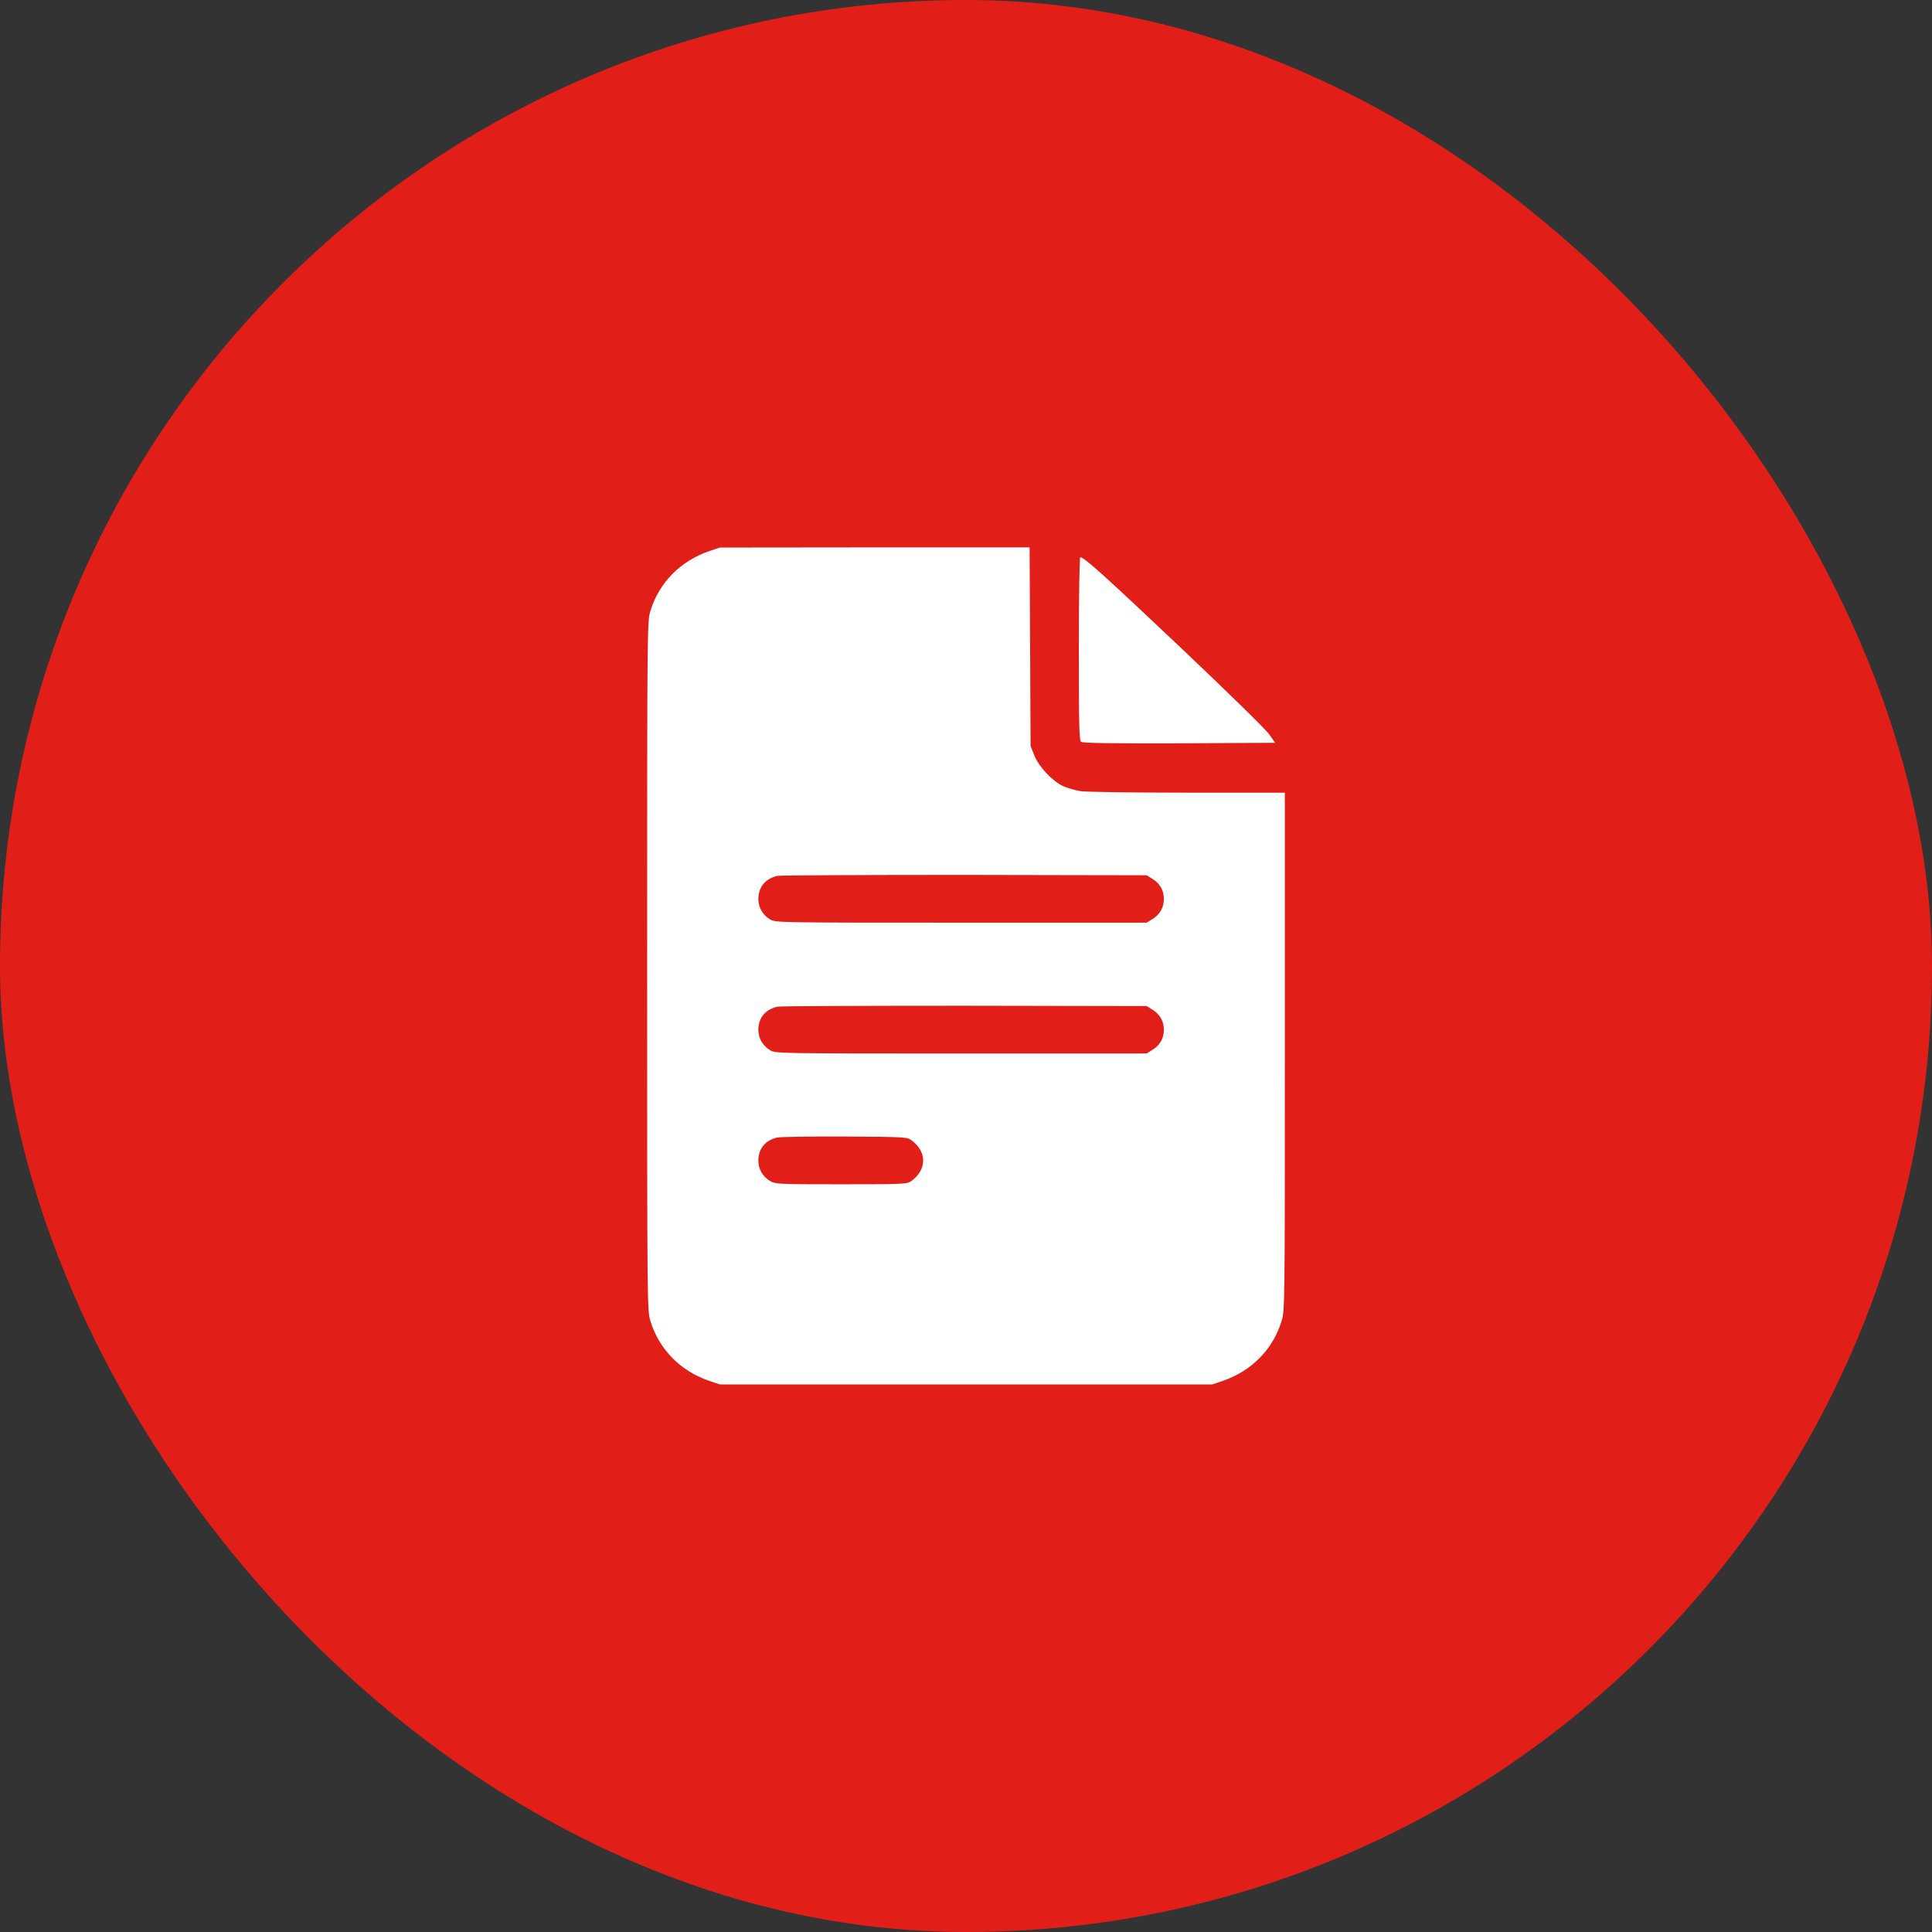 <?xml version="1.0" encoding="UTF-8"?> <svg xmlns="http://www.w3.org/2000/svg" width="60" height="60" viewBox="0 0 60 60" fill="none"><rect x="0" y="0" width="60" height="60" fill="#333333" stroke="none"/><rect width="60" height="60" rx="30" fill="#E11F18"></rect><path d="M22.022 17.117C21.134 17.421 20.468 18.092 20.199 18.975C20.098 19.29 20.098 19.503 20.098 30C20.098 40.496 20.098 40.71 20.199 41.025C20.468 41.908 21.134 42.578 22.022 42.883L22.357 42.995H30H37.643L37.978 42.883C38.866 42.578 39.532 41.908 39.801 41.025C39.902 40.71 39.902 40.512 39.902 32.661V24.617H36.896C35.241 24.617 33.743 24.597 33.565 24.571C33.392 24.546 33.138 24.47 33.006 24.409C32.666 24.241 32.27 23.82 32.123 23.464L32.006 23.17L31.991 20.082L31.975 17H27.166L22.357 17.005L22.022 17.117ZM35.789 27.293C36.023 27.436 36.145 27.654 36.145 27.918C36.145 28.182 36.023 28.4 35.789 28.543L35.611 28.654H29.848C24.175 28.654 24.079 28.654 23.916 28.553C23.688 28.416 23.551 28.182 23.551 27.923C23.551 27.552 23.764 27.293 24.135 27.202C24.216 27.182 26.836 27.171 29.949 27.171L35.611 27.182L35.789 27.293ZM35.789 31.356C36.023 31.498 36.145 31.716 36.145 31.98C36.145 32.245 36.023 32.463 35.789 32.605L35.611 32.717H29.848C24.175 32.717 24.079 32.717 23.916 32.615C23.688 32.478 23.551 32.245 23.551 31.985C23.551 31.615 23.764 31.356 24.135 31.264C24.216 31.244 26.836 31.234 29.949 31.234L35.611 31.244L35.789 31.356ZM28.309 35.413C28.791 35.774 28.791 36.312 28.309 36.673C28.167 36.774 28.116 36.779 26.125 36.779C24.175 36.779 24.079 36.774 23.916 36.678C23.688 36.541 23.551 36.307 23.551 36.048C23.551 35.677 23.759 35.418 24.135 35.327C24.216 35.307 25.16 35.291 26.227 35.296C28.106 35.307 28.167 35.312 28.309 35.413Z" fill="white"></path><path d="M33.504 20.143C33.504 22.474 33.514 22.992 33.575 23.038C33.621 23.078 34.464 23.089 36.622 23.084L39.603 23.068L39.415 22.804C39.318 22.662 38.079 21.448 36.668 20.113C34.291 17.863 33.666 17.305 33.55 17.305C33.524 17.305 33.504 18.498 33.504 20.143Z" fill="white"></path></svg> 